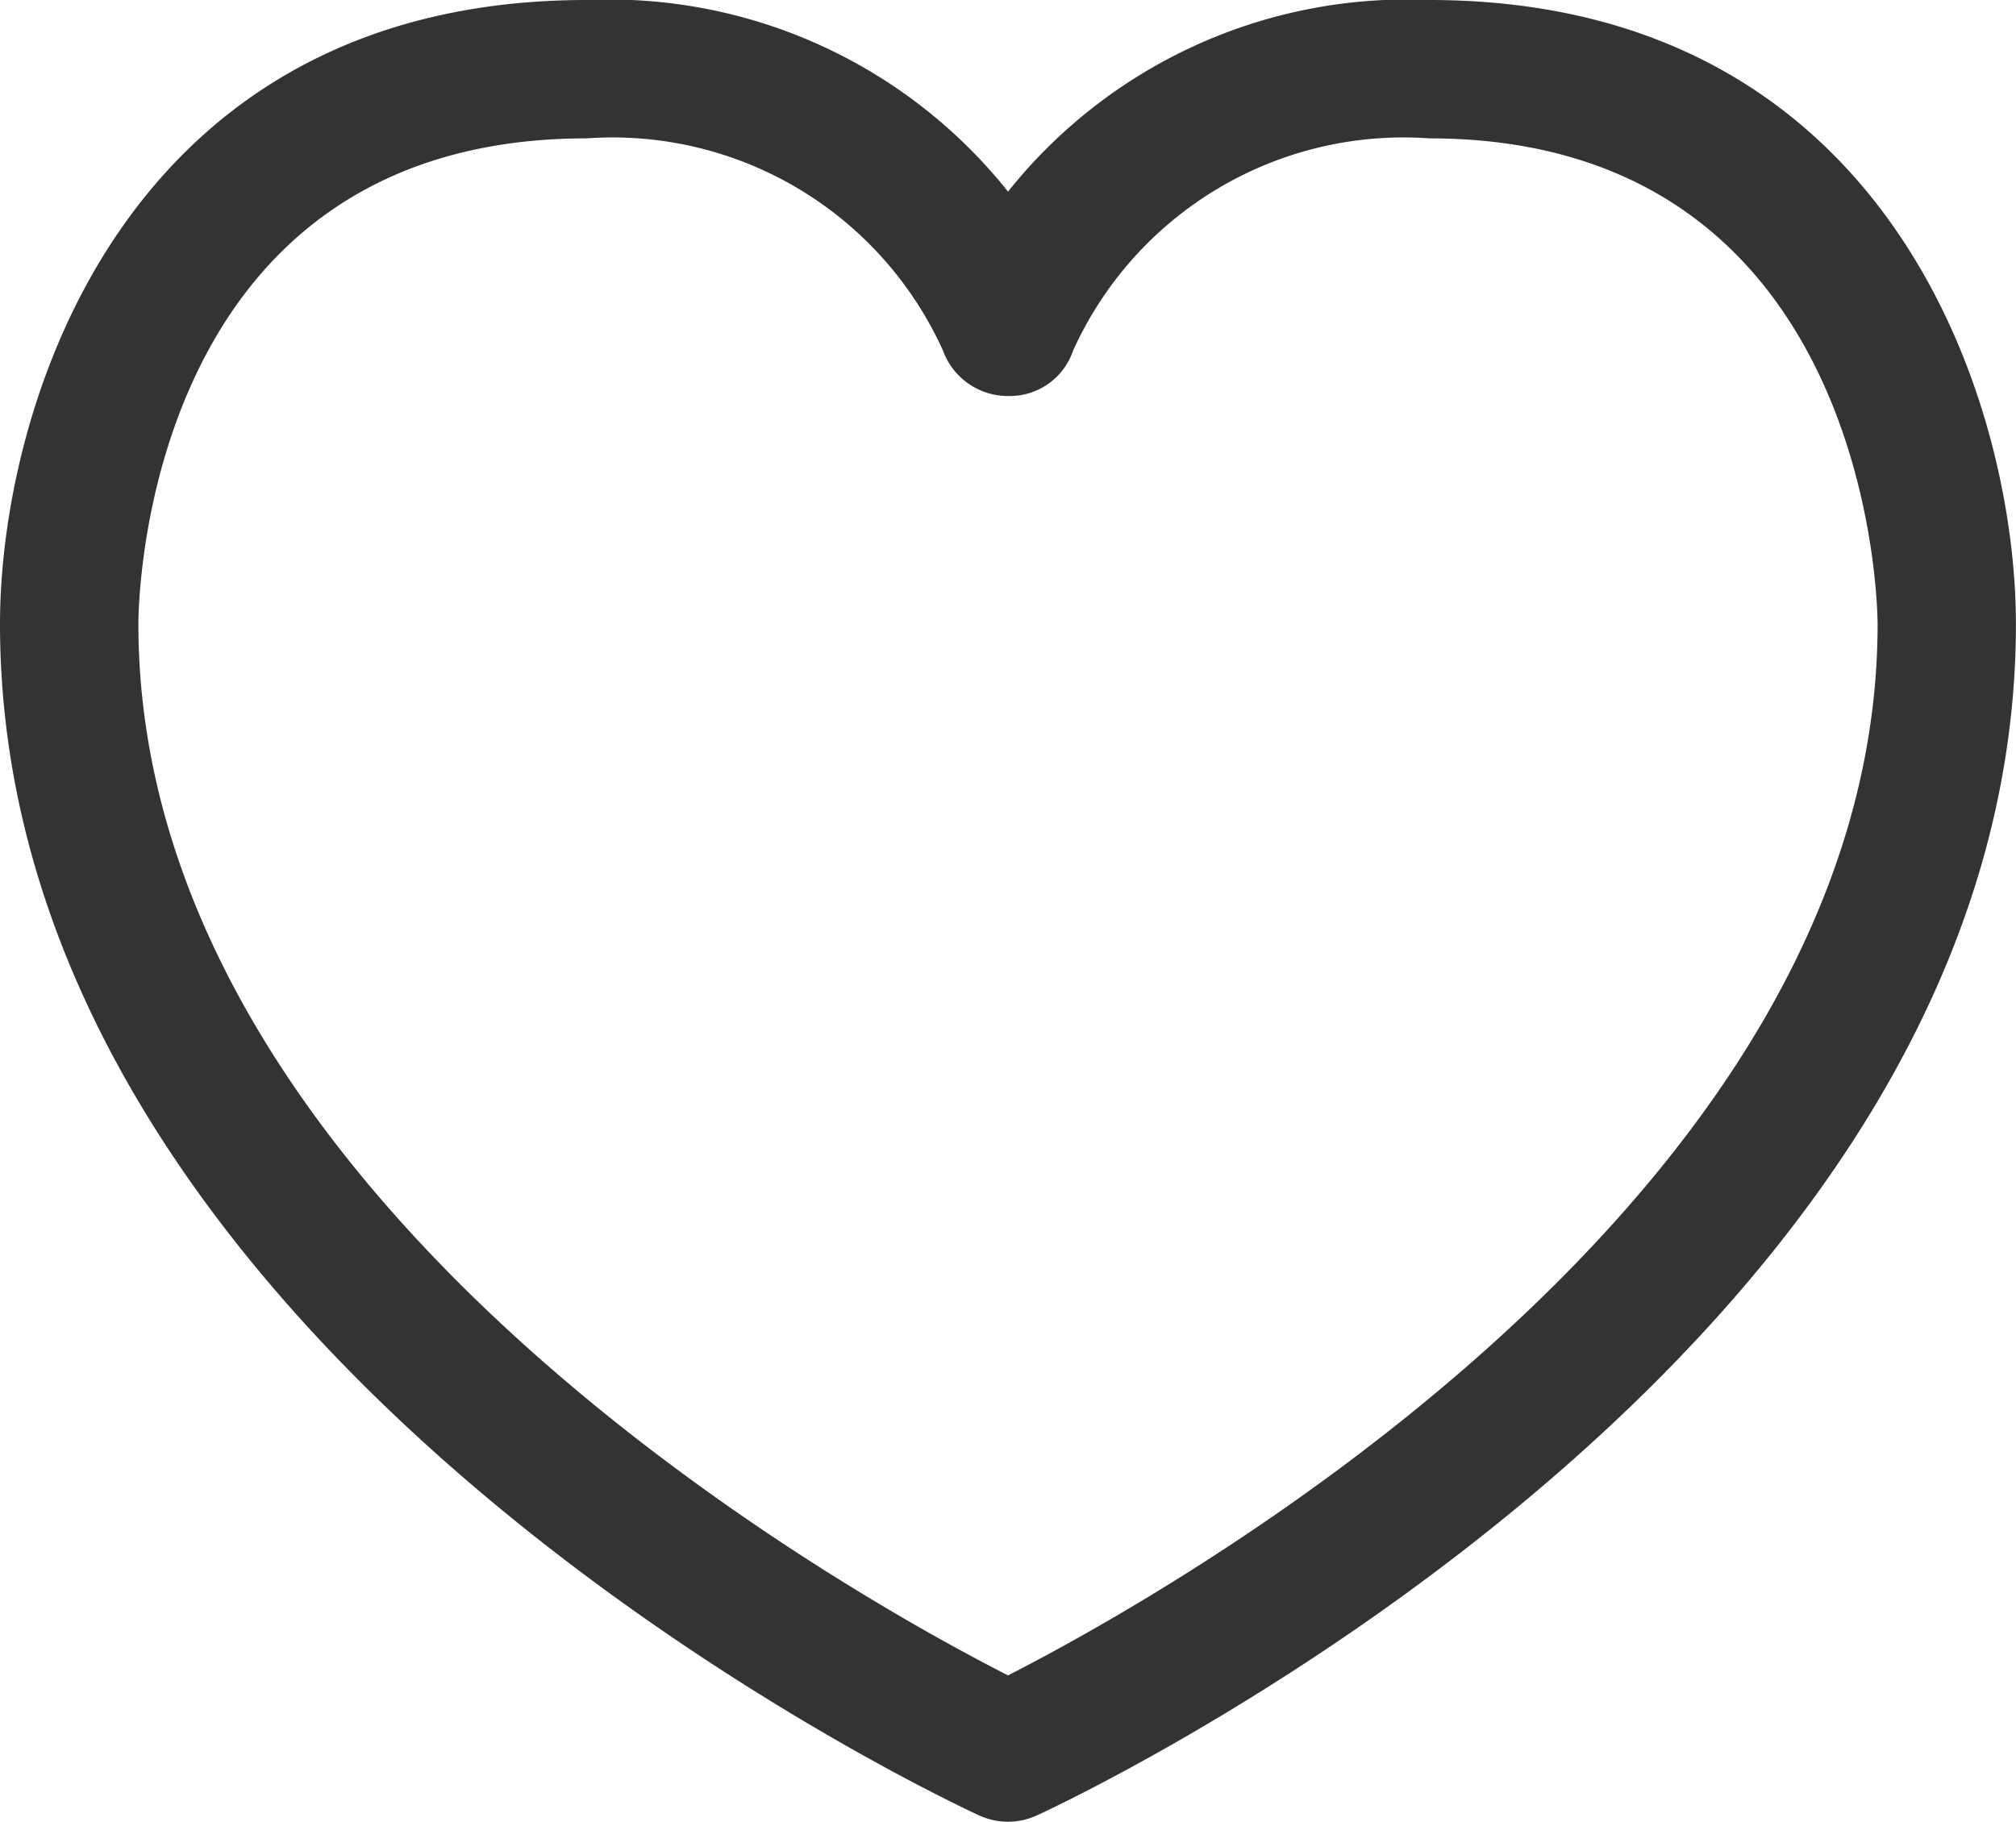 <svg xmlns="http://www.w3.org/2000/svg" width="24.109" height="21.792" viewBox="0 0 24.109 21.792">
  <path id="Path_3" data-name="Path 3" d="M415.243,213.594a6.1,6.1,0,0,0-5.036,2.292,6.1,6.1,0,0,0-5.037-2.292c-5.551,0-7.018,4.883-7.018,7.464,0,8.75,11.23,14.031,11.708,14.251a.826.826,0,0,0,.693,0c.478-.22,11.707-5.5,11.707-14.251C422.261,218.477,420.794,213.594,415.243,213.594Zm-5.036,20.041c-1.844-.939-10.4-5.67-10.4-12.577,0-.237.061-5.809,5.363-5.809a4.338,4.338,0,0,1,4.257,2.534.827.827,0,0,0,.775.548.8.8,0,0,0,.783-.543,4.336,4.336,0,0,1,4.258-2.539c5.275,0,5.362,5.574,5.363,5.809C420.605,227.954,412.05,232.694,410.206,233.635Z" transform="translate(-398.152 -213.594)" fill="#333"/>
</svg>
